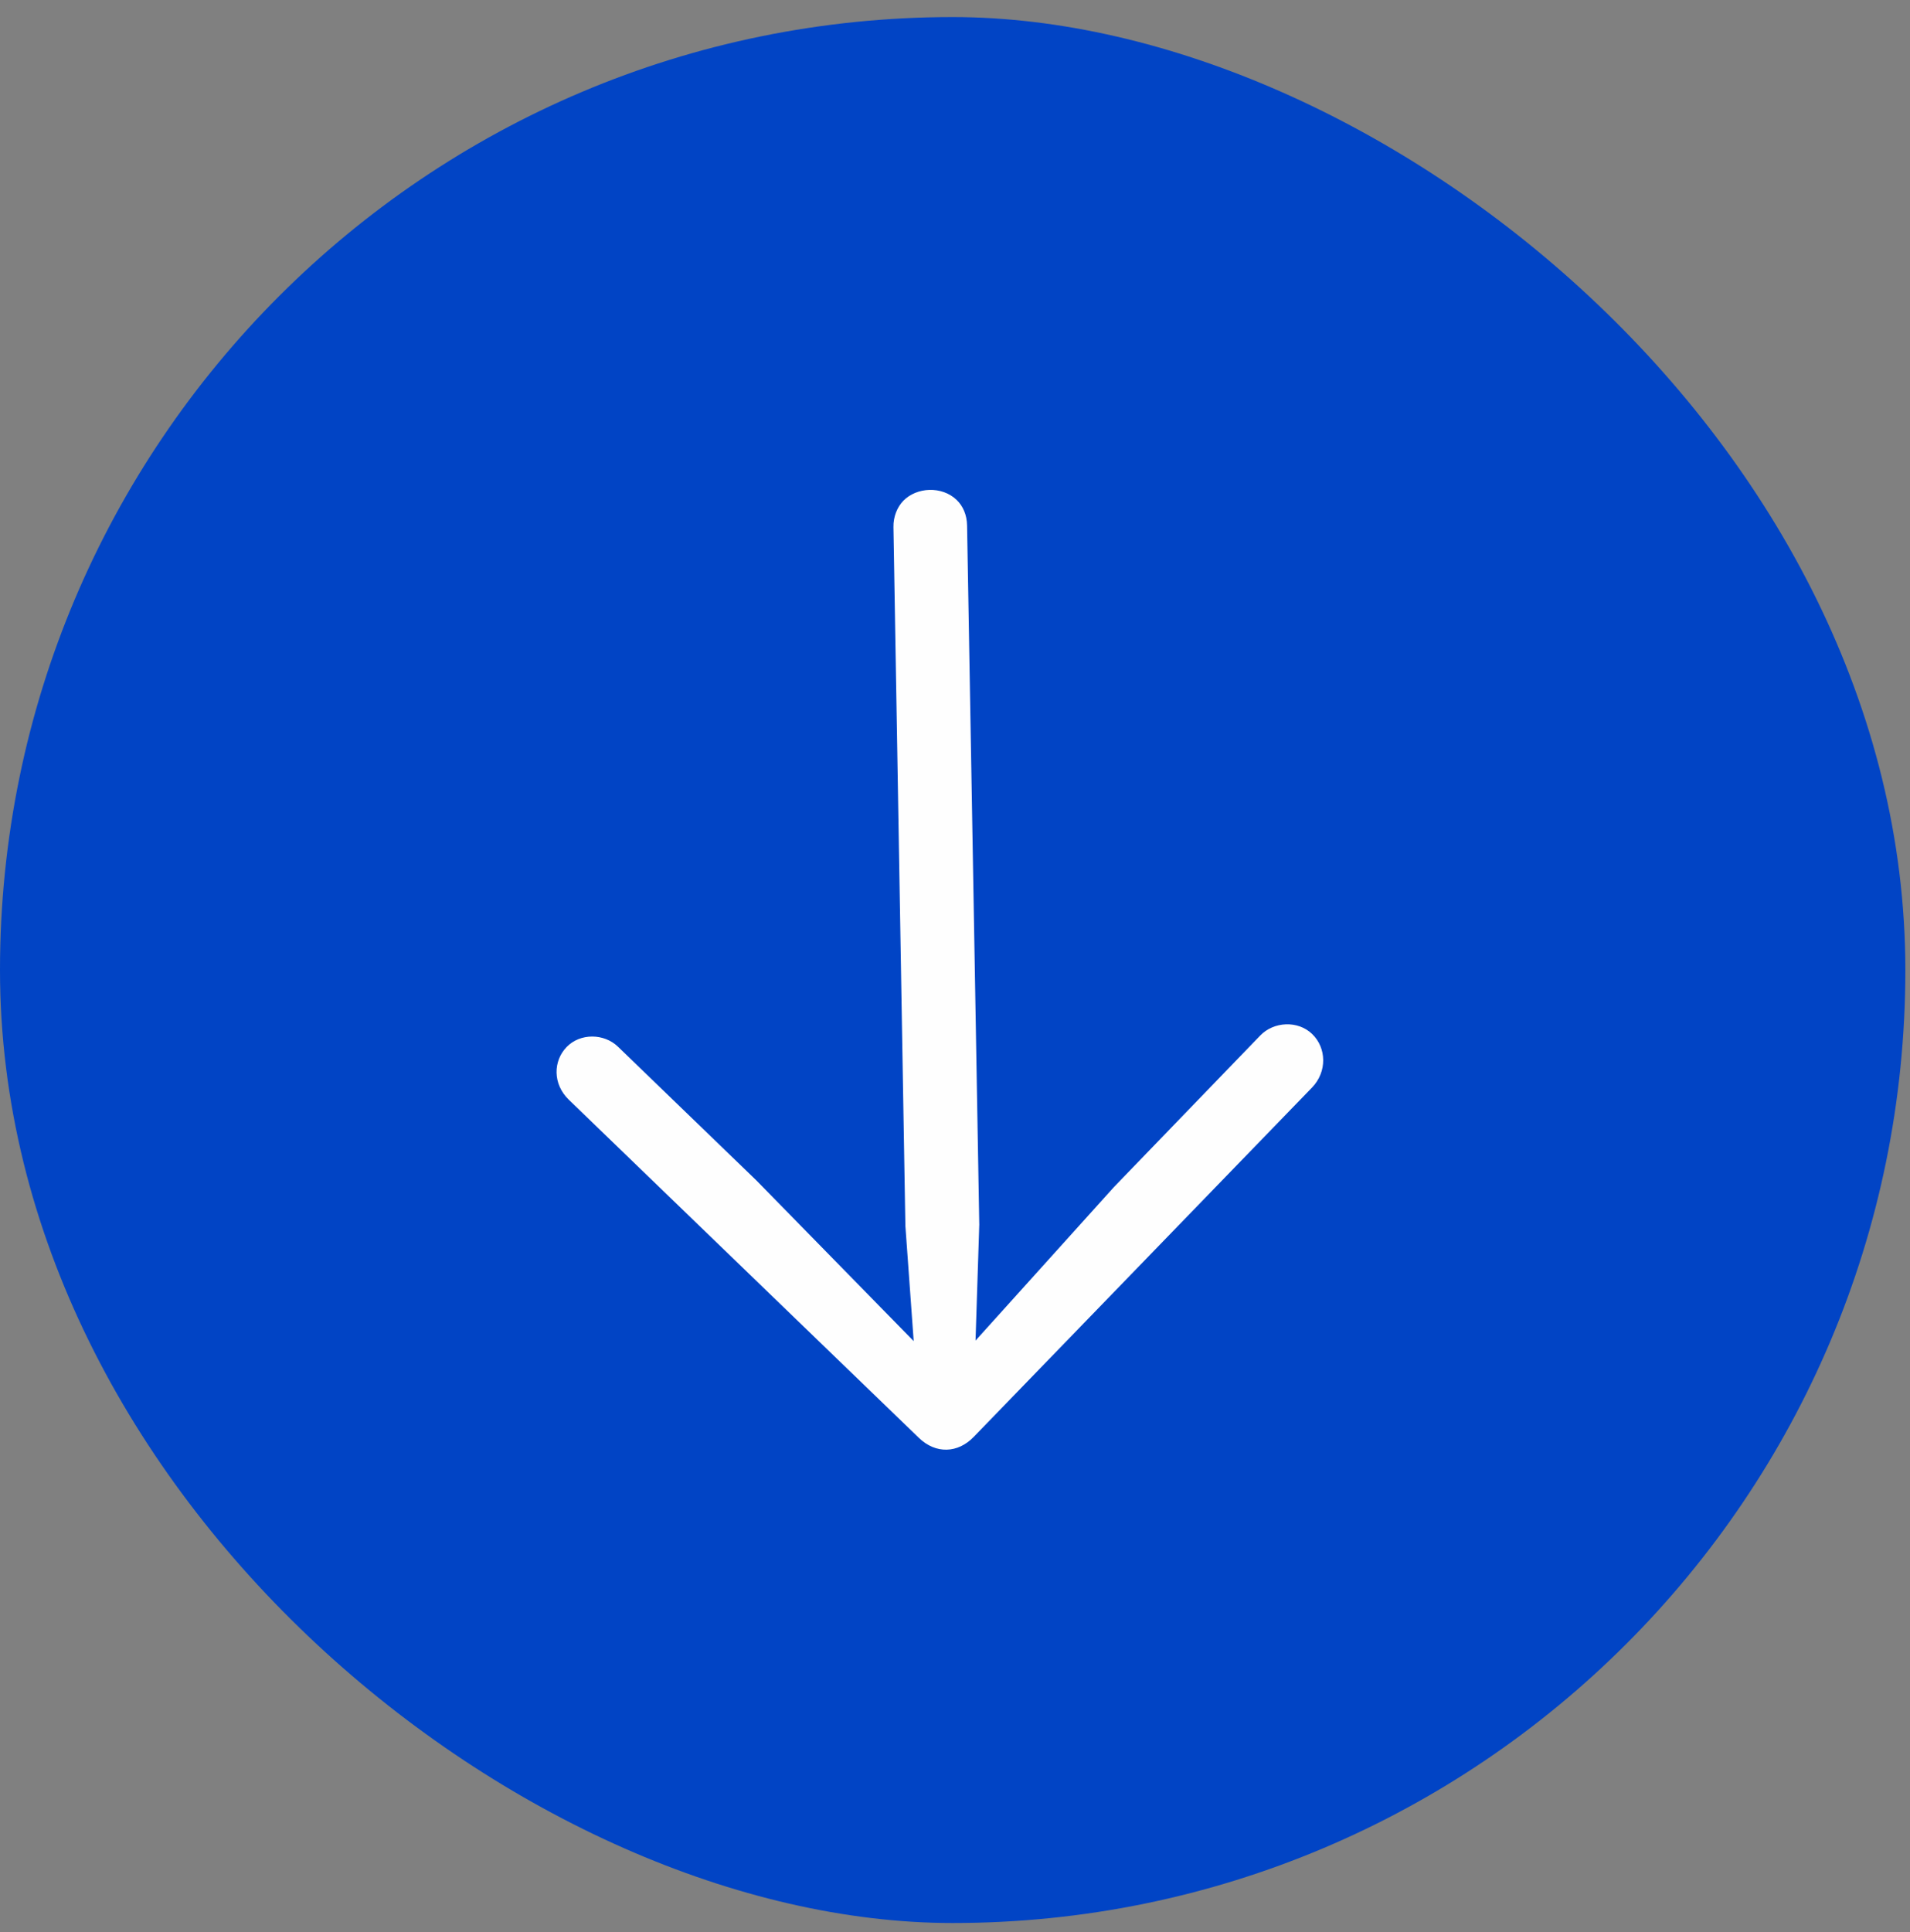 <svg width="88" height="89" viewBox="0 0 88 89" fill="none" xmlns="http://www.w3.org/2000/svg">
<rect x="0" y="0" width="88" height="89" fill="#808080" stroke="none"/>
<rect width="87.786" height="87.786" rx="43.893" transform="matrix(0 1 1 0 0 0.786)" fill="#0144C5"/>
<path d="M60.451 50.089L44.866 66.178C44.131 66.94 43.117 66.981 42.331 66.222L26.206 50.651C25.457 49.927 25.487 48.864 26.104 48.226C26.732 47.575 27.831 47.592 28.47 48.208L34.844 54.364L42.097 61.771L41.714 56.465L41.164 24.273C41.156 23.791 41.342 23.353 41.614 23.07C42.231 22.431 43.401 22.375 44.077 23.027C44.371 23.312 44.548 23.719 44.556 24.202L45.118 56.406L44.946 61.746L51.33 54.667L58.066 47.692C58.683 47.053 59.793 46.986 60.456 47.626C61.119 48.266 61.15 49.364 60.451 50.089Z" fill="#FEFEFE"/>
</svg>
